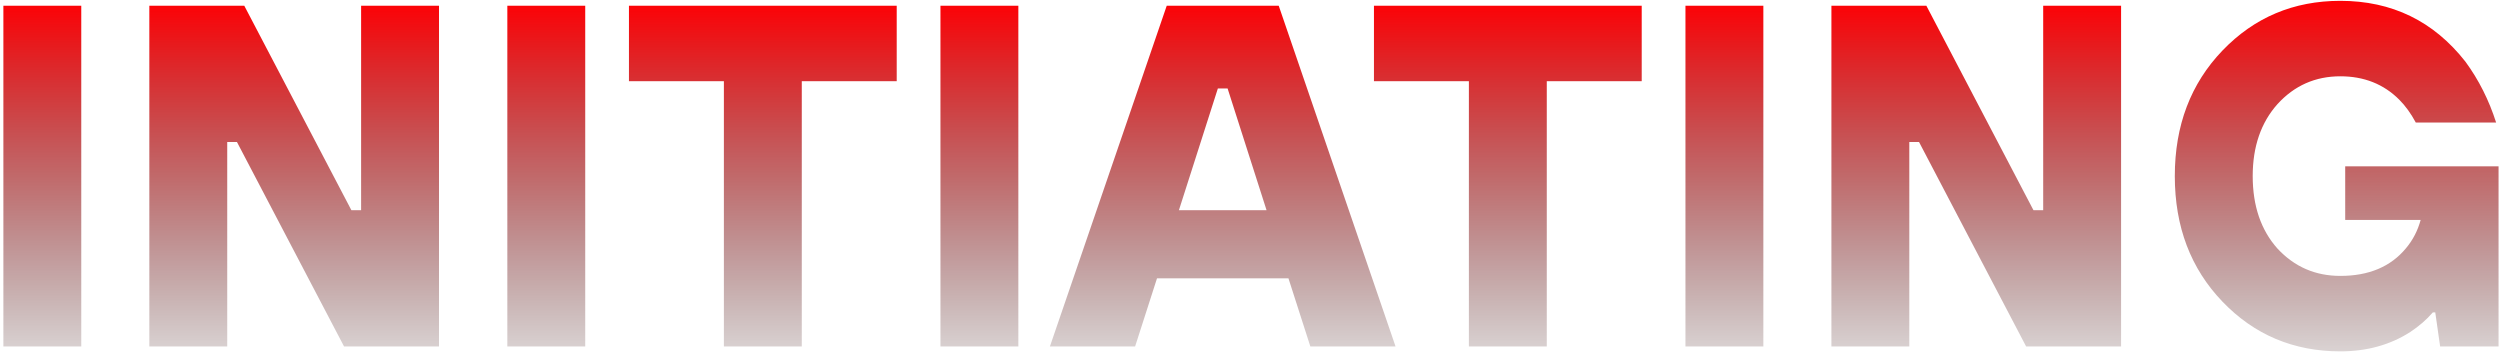 <?xml version="1.0" encoding="UTF-8"?> <svg xmlns="http://www.w3.org/2000/svg" width="570" height="81" viewBox="0 0 570 81" fill="none"><path d="M0.77 79.001V1.301H18.529V79.001H0.77ZM34.048 79.001V1.301H55.693L80.113 47.921H82.333V1.301H100.093V79.001H78.448L54.028 32.381H51.808V79.001H34.048ZM115.672 79.001V1.301H133.432V79.001H115.672ZM165.046 79.001V18.506H143.401V1.301H204.451V18.506H182.806V79.001H165.046ZM214.423 79.001V1.301H232.183V79.001H214.423ZM239.377 79.001L266.017 1.301H291.547L318.187 79.001H298.762L293.767 63.461H263.797L258.802 79.001H239.377ZM268.792 47.921H288.772L279.892 20.171H277.672L268.792 47.921ZM334.906 79.001V18.506H313.261V1.301H374.311V18.506H352.666V79.001H334.906ZM384.284 79.001V1.301H402.044V79.001H384.284ZM417.562 79.001V1.301H439.207L463.627 47.921H465.847V1.301H483.607V79.001H461.962L437.542 32.381H435.322V79.001H417.562ZM556.351 79.001L555.241 71.231H554.685C553.279 72.859 551.578 74.339 549.58 75.671C544.992 78.631 539.664 80.111 533.596 80.111C522.94 80.111 513.986 76.337 506.734 68.789C499.482 61.241 495.856 51.695 495.856 40.151C495.856 28.607 499.482 19.061 506.734 11.513C513.986 3.965 522.94 0.191 533.596 0.191C545.362 0.191 554.87 4.816 562.122 14.066C565.156 18.21 567.488 22.835 569.116 27.941H550.801C549.691 25.869 548.432 24.13 547.026 22.724C543.474 19.172 538.998 17.396 533.596 17.396C527.898 17.396 523.124 19.505 519.276 23.723C515.502 27.941 513.616 33.417 513.616 40.151C513.616 46.959 515.502 52.472 519.276 56.69C523.124 60.834 527.898 62.906 533.596 62.906C540.108 62.906 545.103 60.797 548.581 56.579C550.135 54.729 551.245 52.583 551.911 50.141H534.706V37.931H569.671V79.001H556.351Z" fill="url(#paint0_linear_2414_46)"></path><defs><linearGradient id="paint0_linear_2414_46" x1="285.22" y1="0.191" x2="285.22" y2="97" gradientUnits="userSpaceOnUse"><stop stop-color="#FF0004"></stop><stop offset="1" stop-opacity="0"></stop></linearGradient></defs></svg> 